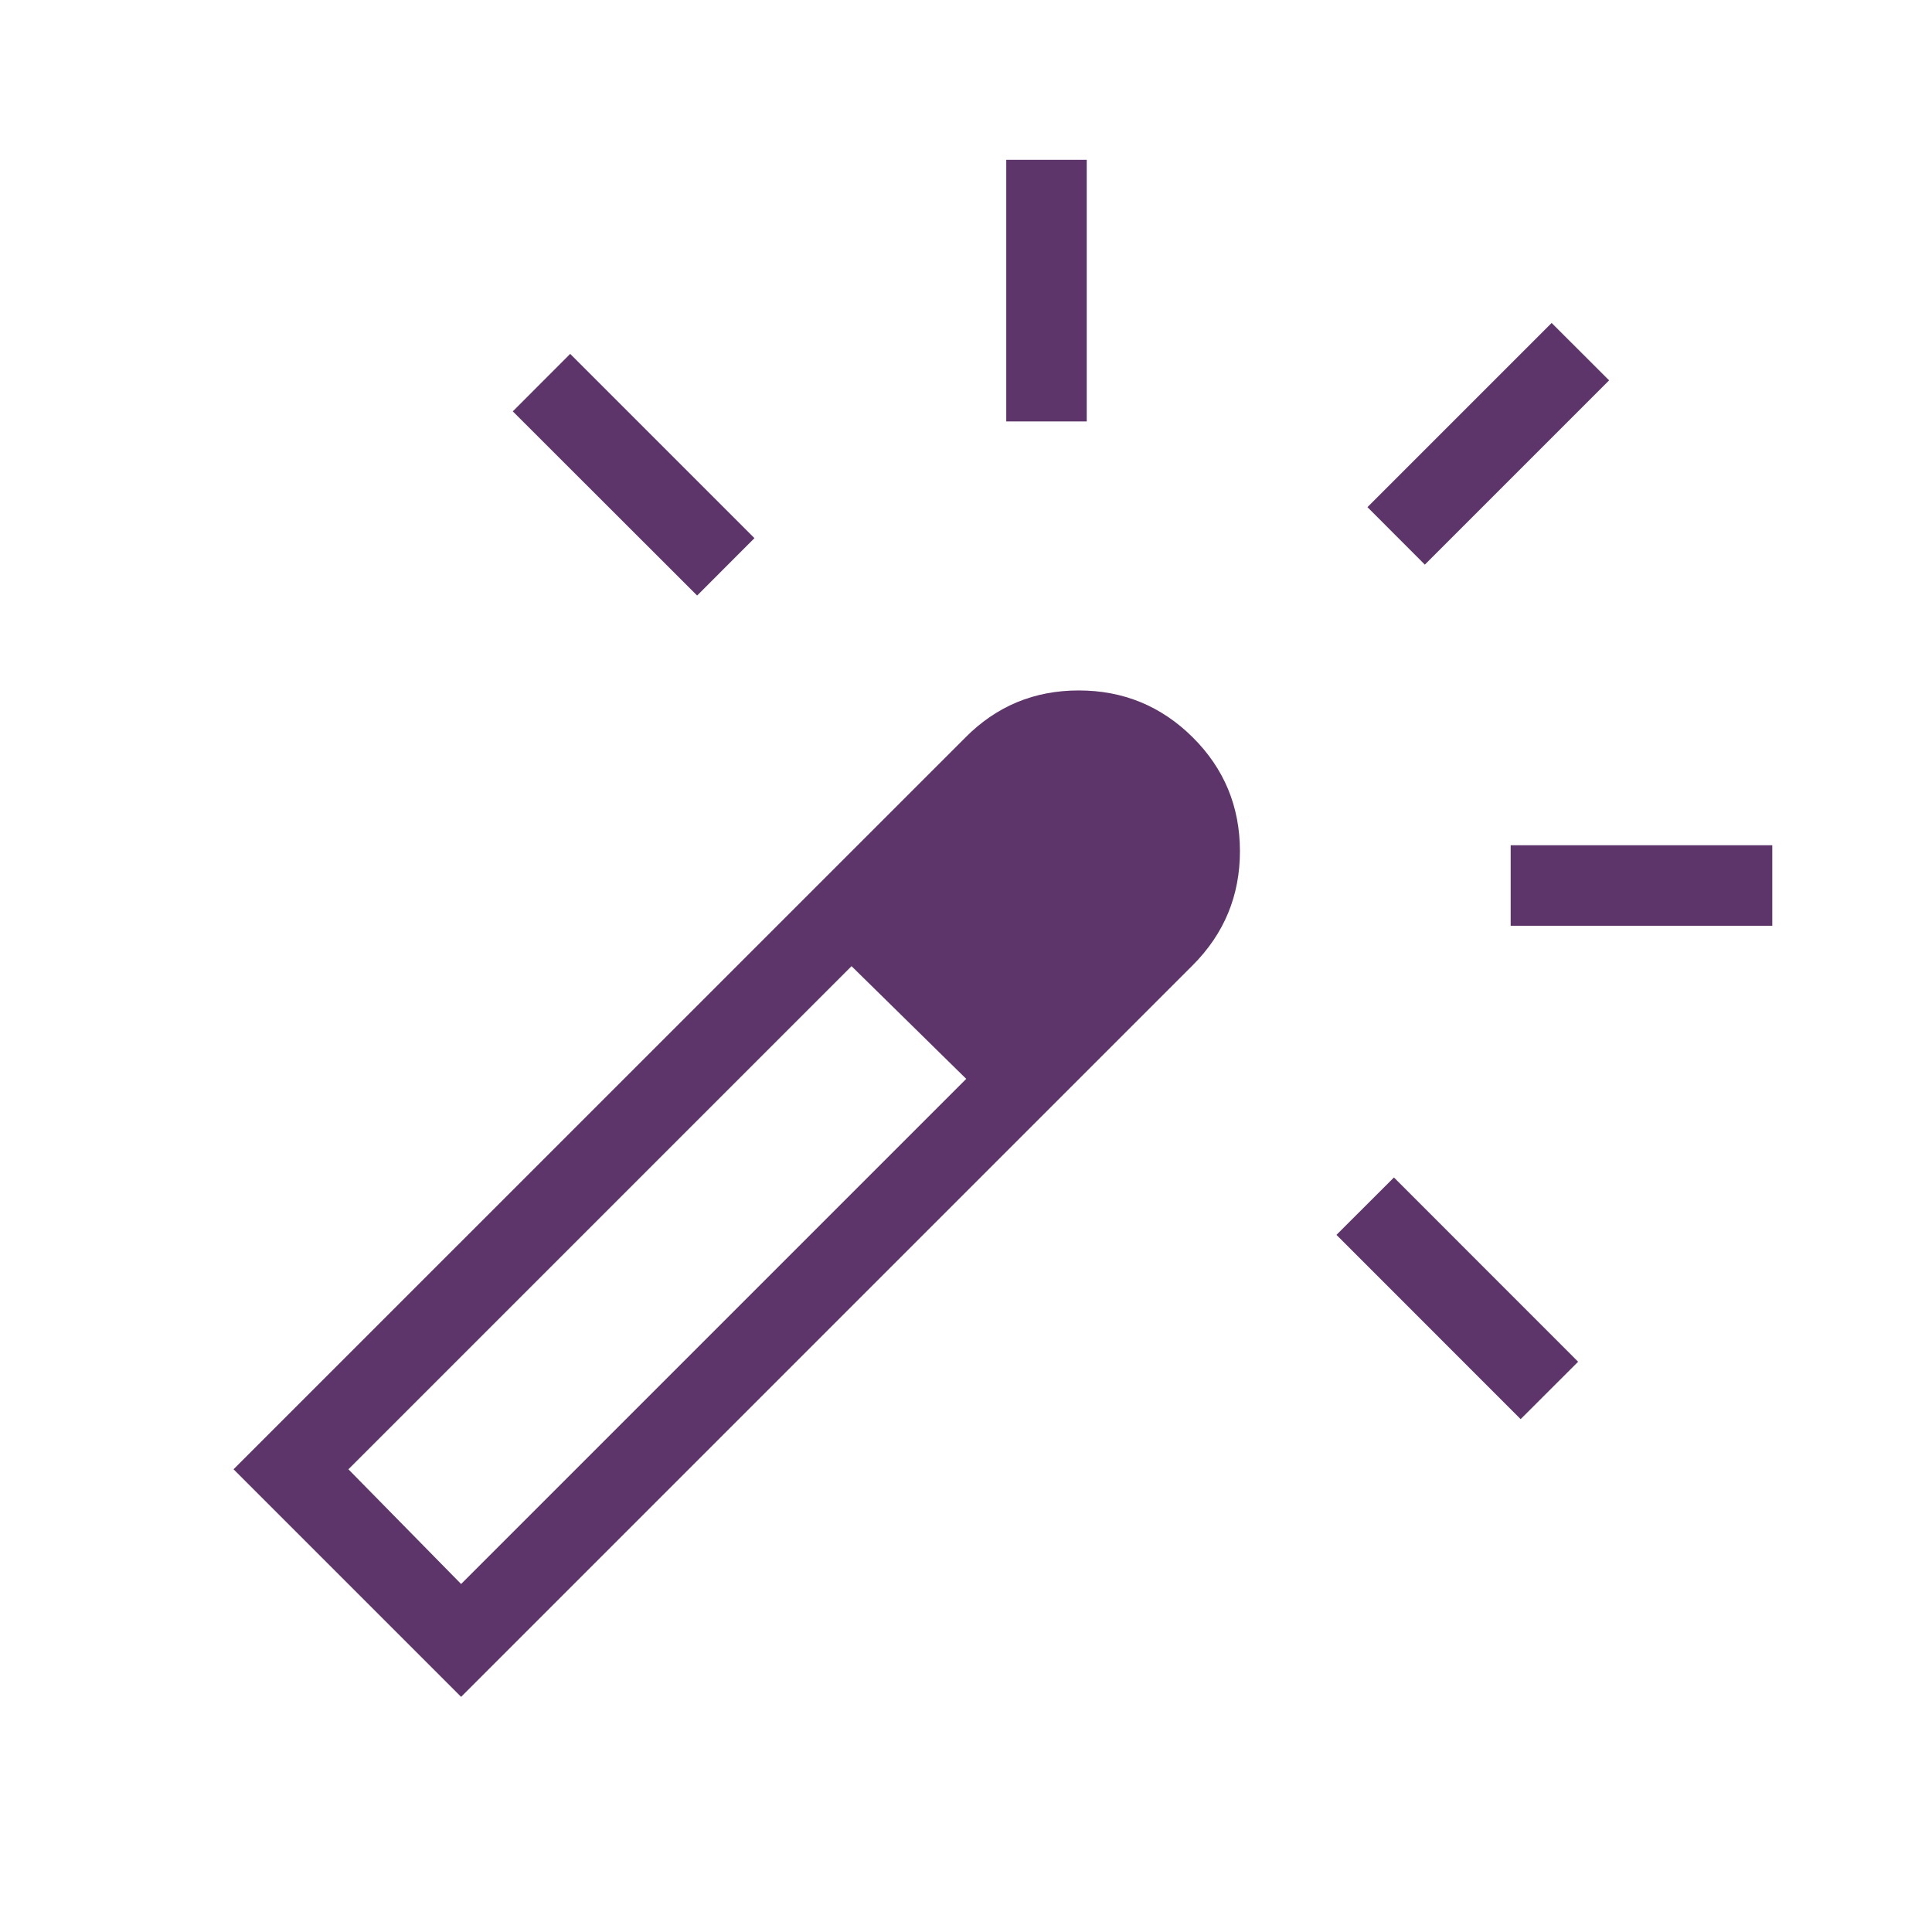 <?xml version="1.0" encoding="UTF-8"?>
<svg xmlns="http://www.w3.org/2000/svg" width="24" height="24" viewBox="0 0 24 24">
  <path fill="#5e356a" d="M8.66 7.398L6.37 5.11l.713-.714l2.289 2.289zm3.84-2.163v-3.25h1v3.25zm6.39 12.394l-2.288-2.289l.714-.713l2.288 2.289zM17.7 7.014l-.713-.714l2.288-2.288l.714.713zm1.066 4.486v-1h3.25v1zM5.728 21.079l-2.827-2.827l9.089-9.088q.58-.587 1.41-.587t1.416.582t.587 1.414q0 .83-.587 1.418zm6.275-7.677l-.363-.35l-.362-.35l-.35-.35l-.35-.35l.7.7zm-6.275 6.275l6.275-6.275l-1.425-1.4l-6.25 6.25z"></path>
</svg>
